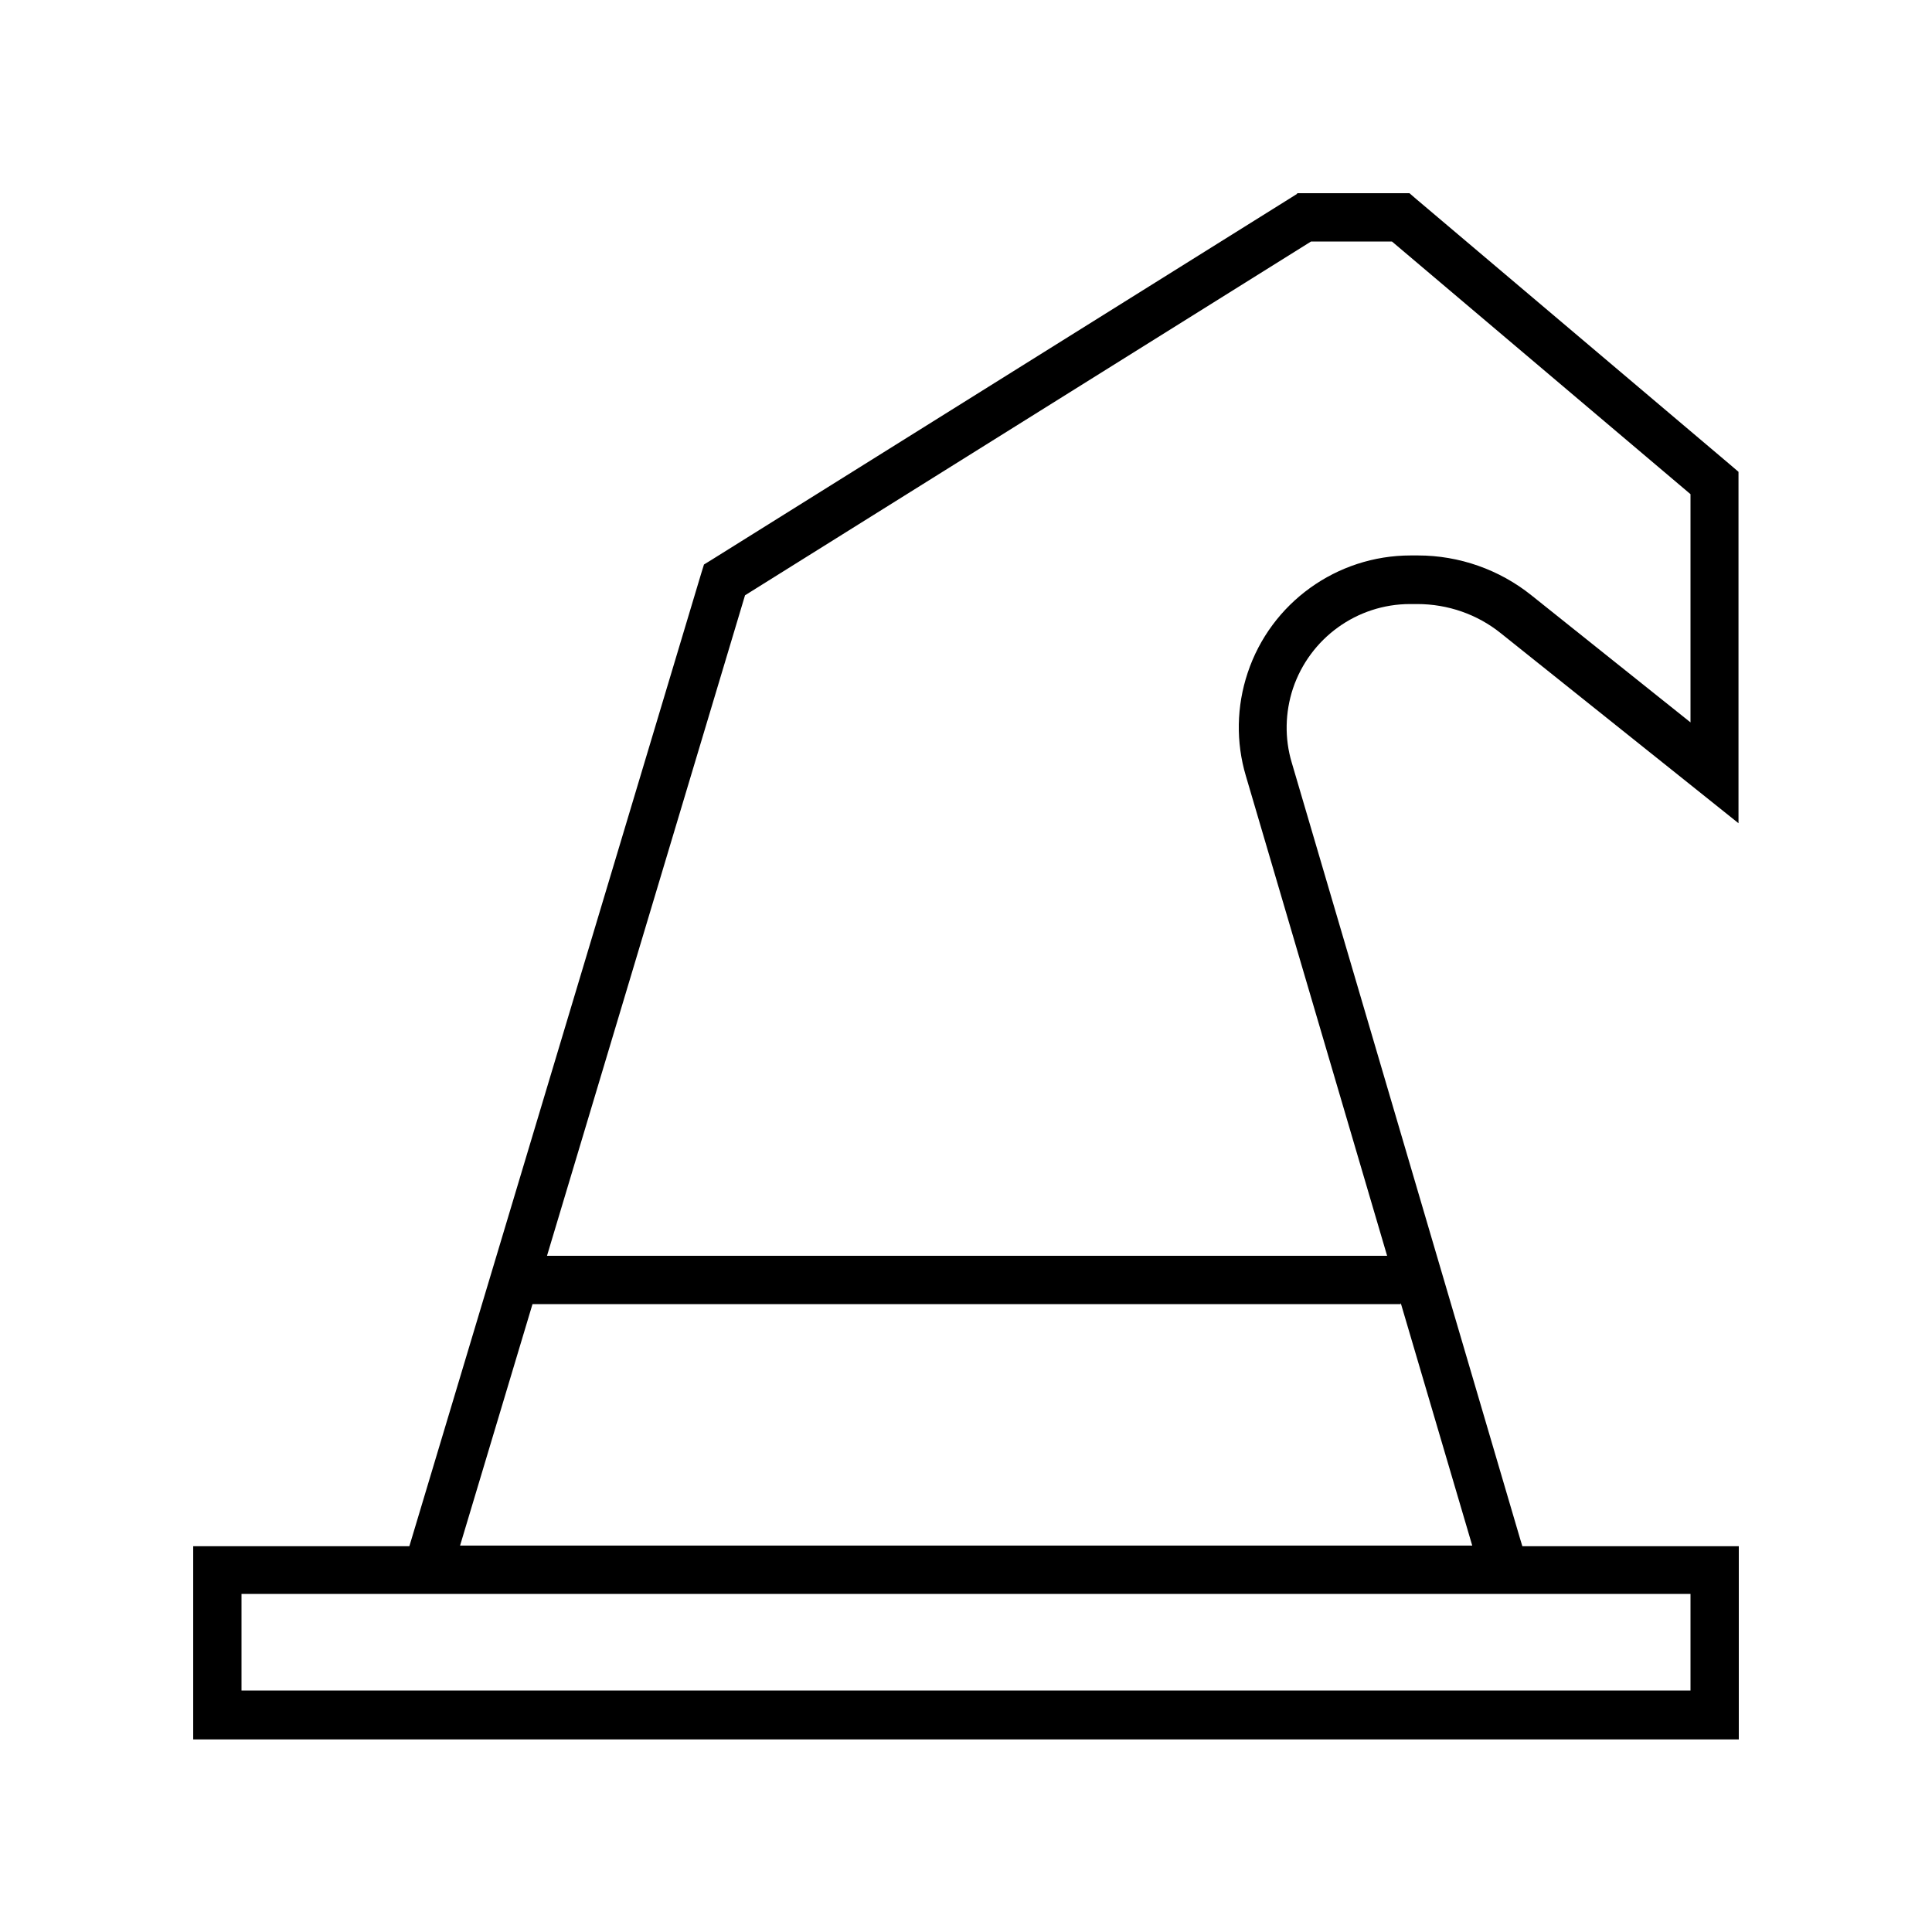 <svg xmlns="http://www.w3.org/2000/svg" viewBox="0 0 640 640"><!--! Font Awesome Pro 7.1.0 by @fontawesome - https://fontawesome.com License - https://fontawesome.com/license (Commercial License) Copyright 2025 Fonticons, Inc. --><path fill="currentColor" d="M429.7 64L466.9 64L469.1 65.9L573.1 153.9L575.9 156.3L575.9 272.7L562.9 262.3L497.2 209.8C489.4 203.5 479.6 200.1 469.5 200.1L467.1 200.1C449.5 200.1 433.9 211.4 428.3 228.1C425.7 236 425.5 244.6 427.9 252.6L503.6 509.9L504.3 512.2L576 512.2L576 576.2L64 576.2L64 512.2L135.6 512.2L136.3 509.9L232.3 189.9L233.2 187L235.8 185.4L427.8 65.4L429.7 64.2zM152.4 512L487.7 512L464 431.6L464 432L176.4 432L152.4 512zM412.7 257C409.4 245.9 409.6 234 413.3 222.9C421 199.7 442.8 184 467.3 184L469.7 184C483.4 184 496.7 188.7 507.3 197.2L560 239.3L560 163.7L461.1 80L434.3 80L246.8 197.2L181.2 416L459.5 416L412.7 257zM80 528L80 560L560 560L560 528L80 528z"/></svg>